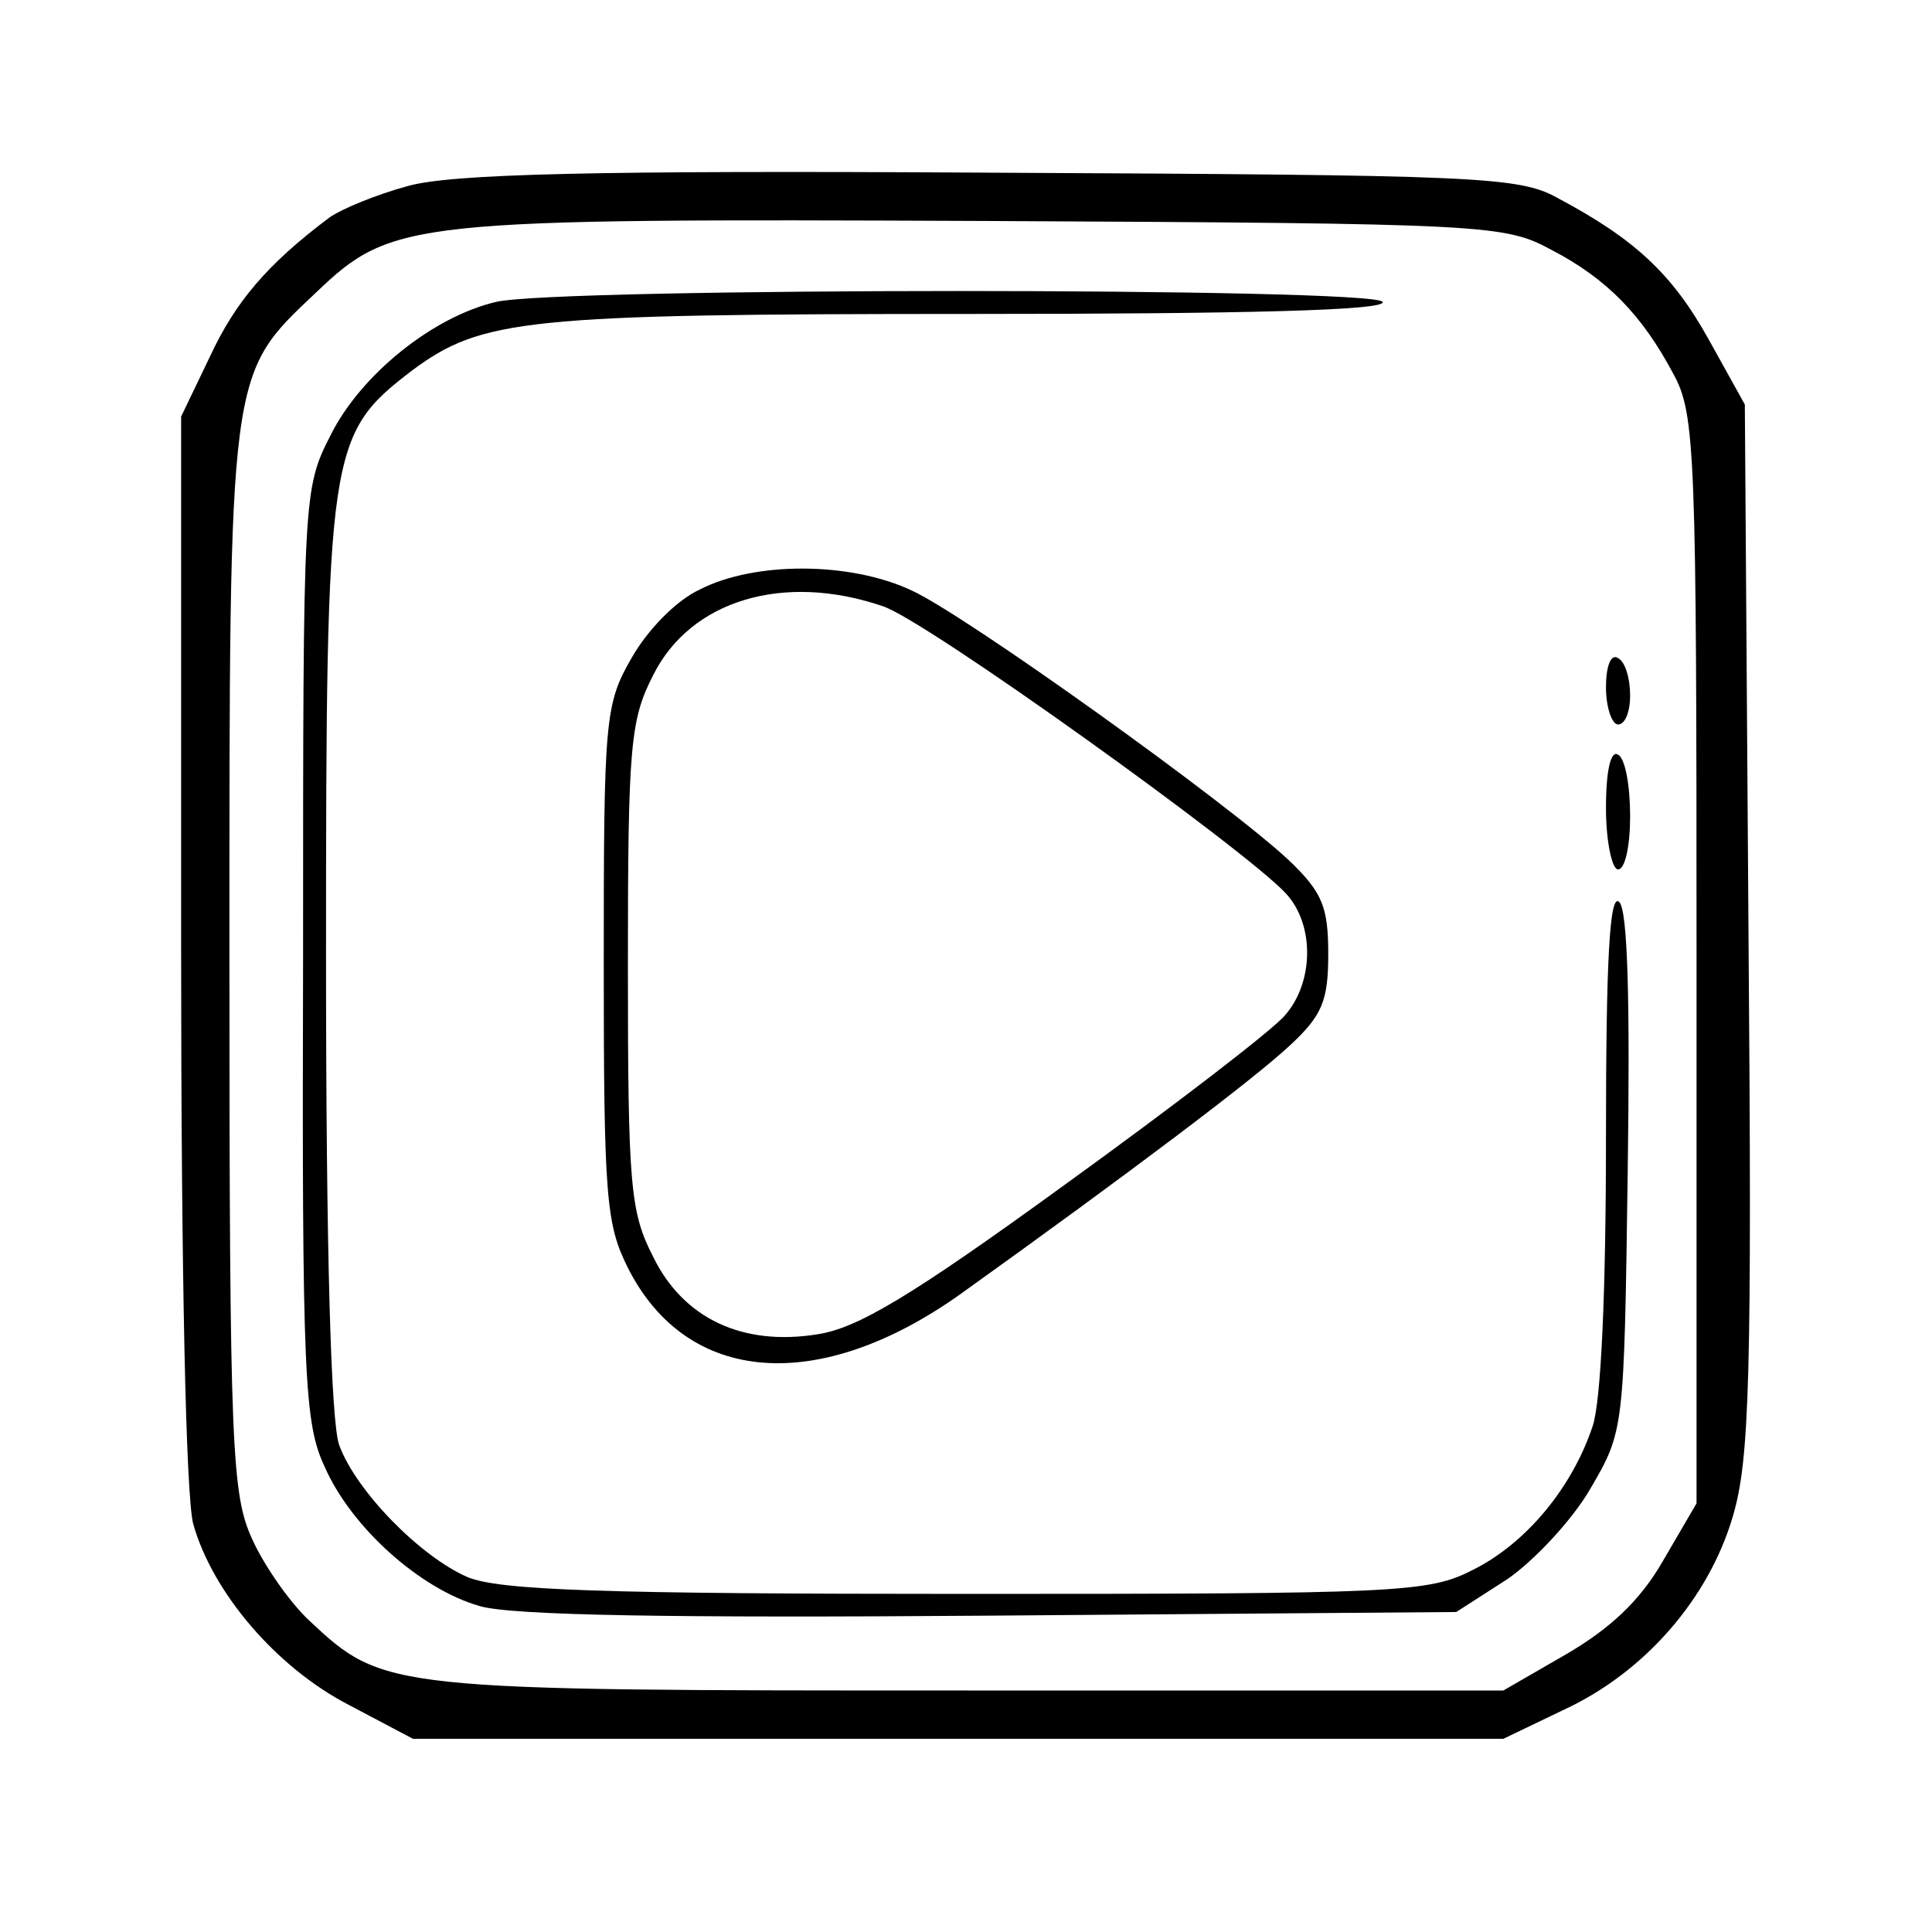 <?xml version="1.0" standalone="no"?>
<!DOCTYPE svg PUBLIC "-//W3C//DTD SVG 20010904//EN"
 "http://www.w3.org/TR/2001/REC-SVG-20010904/DTD/svg10.dtd">
<svg version="1.0" xmlns="http://www.w3.org/2000/svg"
 width="160pt" height="160pt" viewBox="0 0 160 160"
 preserveAspectRatio="xMidYMid meet">

<g transform="translate(0,160) scale(0.1,-0.1)"
fill="#000000" stroke="none">
<path d="M338 1446 c-26 -7 -55 -19 -65 -26 -52 -39 -78 -70 -99 -115 l-24
-50 0 -440 c0 -273 4 -454 10 -477 16 -57 69 -119 129 -150 l53 -28 452 0 451
0 50 24 c67 31 120 92 140 160 14 47 16 115 13 488 l-3 433 -30 54 c-30 54
-61 83 -125 117 -32 18 -67 19 -470 21 -329 2 -446 -1 -482 -11z m947 -53 c46
-24 75 -54 101 -103 18 -33 19 -65 19 -485 l0 -450 -28 -48 c-19 -33 -44 -56
-80 -77 l-52 -30 -443 0 c-482 0 -484 0 -546 58 -16 15 -37 45 -47 67 -17 37
-19 73 -19 480 0 492 -1 484 72 553 63 60 77 61 553 59 419 -2 431 -3 470 -24z"/>
<path d="M411 1350 c-52 -12 -112 -60 -137 -110 -23 -45 -23 -48 -23 -430 -1
-351 1 -389 18 -425 22 -50 79 -101 128 -115 26 -8 163 -10 424 -8 l385 3 42
27 c22 15 54 49 69 75 28 48 28 48 31 262 2 143 0 217 -7 224 -8 8 -11 -48
-11 -195 0 -127 -4 -218 -11 -239 -17 -51 -55 -97 -99 -119 -37 -19 -60 -20
-420 -20 -302 0 -387 3 -413 14 -39 17 -92 71 -106 109 -7 18 -11 163 -11 405
0 421 2 432 71 485 58 43 93 47 462 47 230 0 346 3 342 10 -7 12 -683 12 -734
0z"/>
<path d="M580 1112 c-20 -9 -44 -34 -57 -57 -22 -38 -23 -51 -23 -253 0 -194
2 -216 20 -252 49 -97 158 -105 275 -22 141 101 243 178 273 206 27 25 32 37
32 76 0 39 -5 51 -32 77 -51 48 -269 204 -313 224 -51 24 -130 24 -175 1z
m151 -14 c35 -11 301 -202 334 -238 24 -26 23 -74 -1 -101 -10 -12 -92 -75
-182 -140 -128 -93 -172 -119 -205 -124 -62 -10 -111 13 -136 64 -19 37 -21
58 -21 241 0 183 2 204 21 241 31 62 108 85 190 57z"/>
<path d="M1330 1031 c0 -17 5 -31 10 -31 6 0 10 11 10 24 0 14 -4 28 -10 31
-6 4 -10 -7 -10 -24z"/>
<path d="M1330 931 c0 -28 5 -51 10 -51 6 0 10 20 10 44 0 25 -4 48 -10 51 -6
4 -10 -13 -10 -44z"/>
</g>
</svg>
